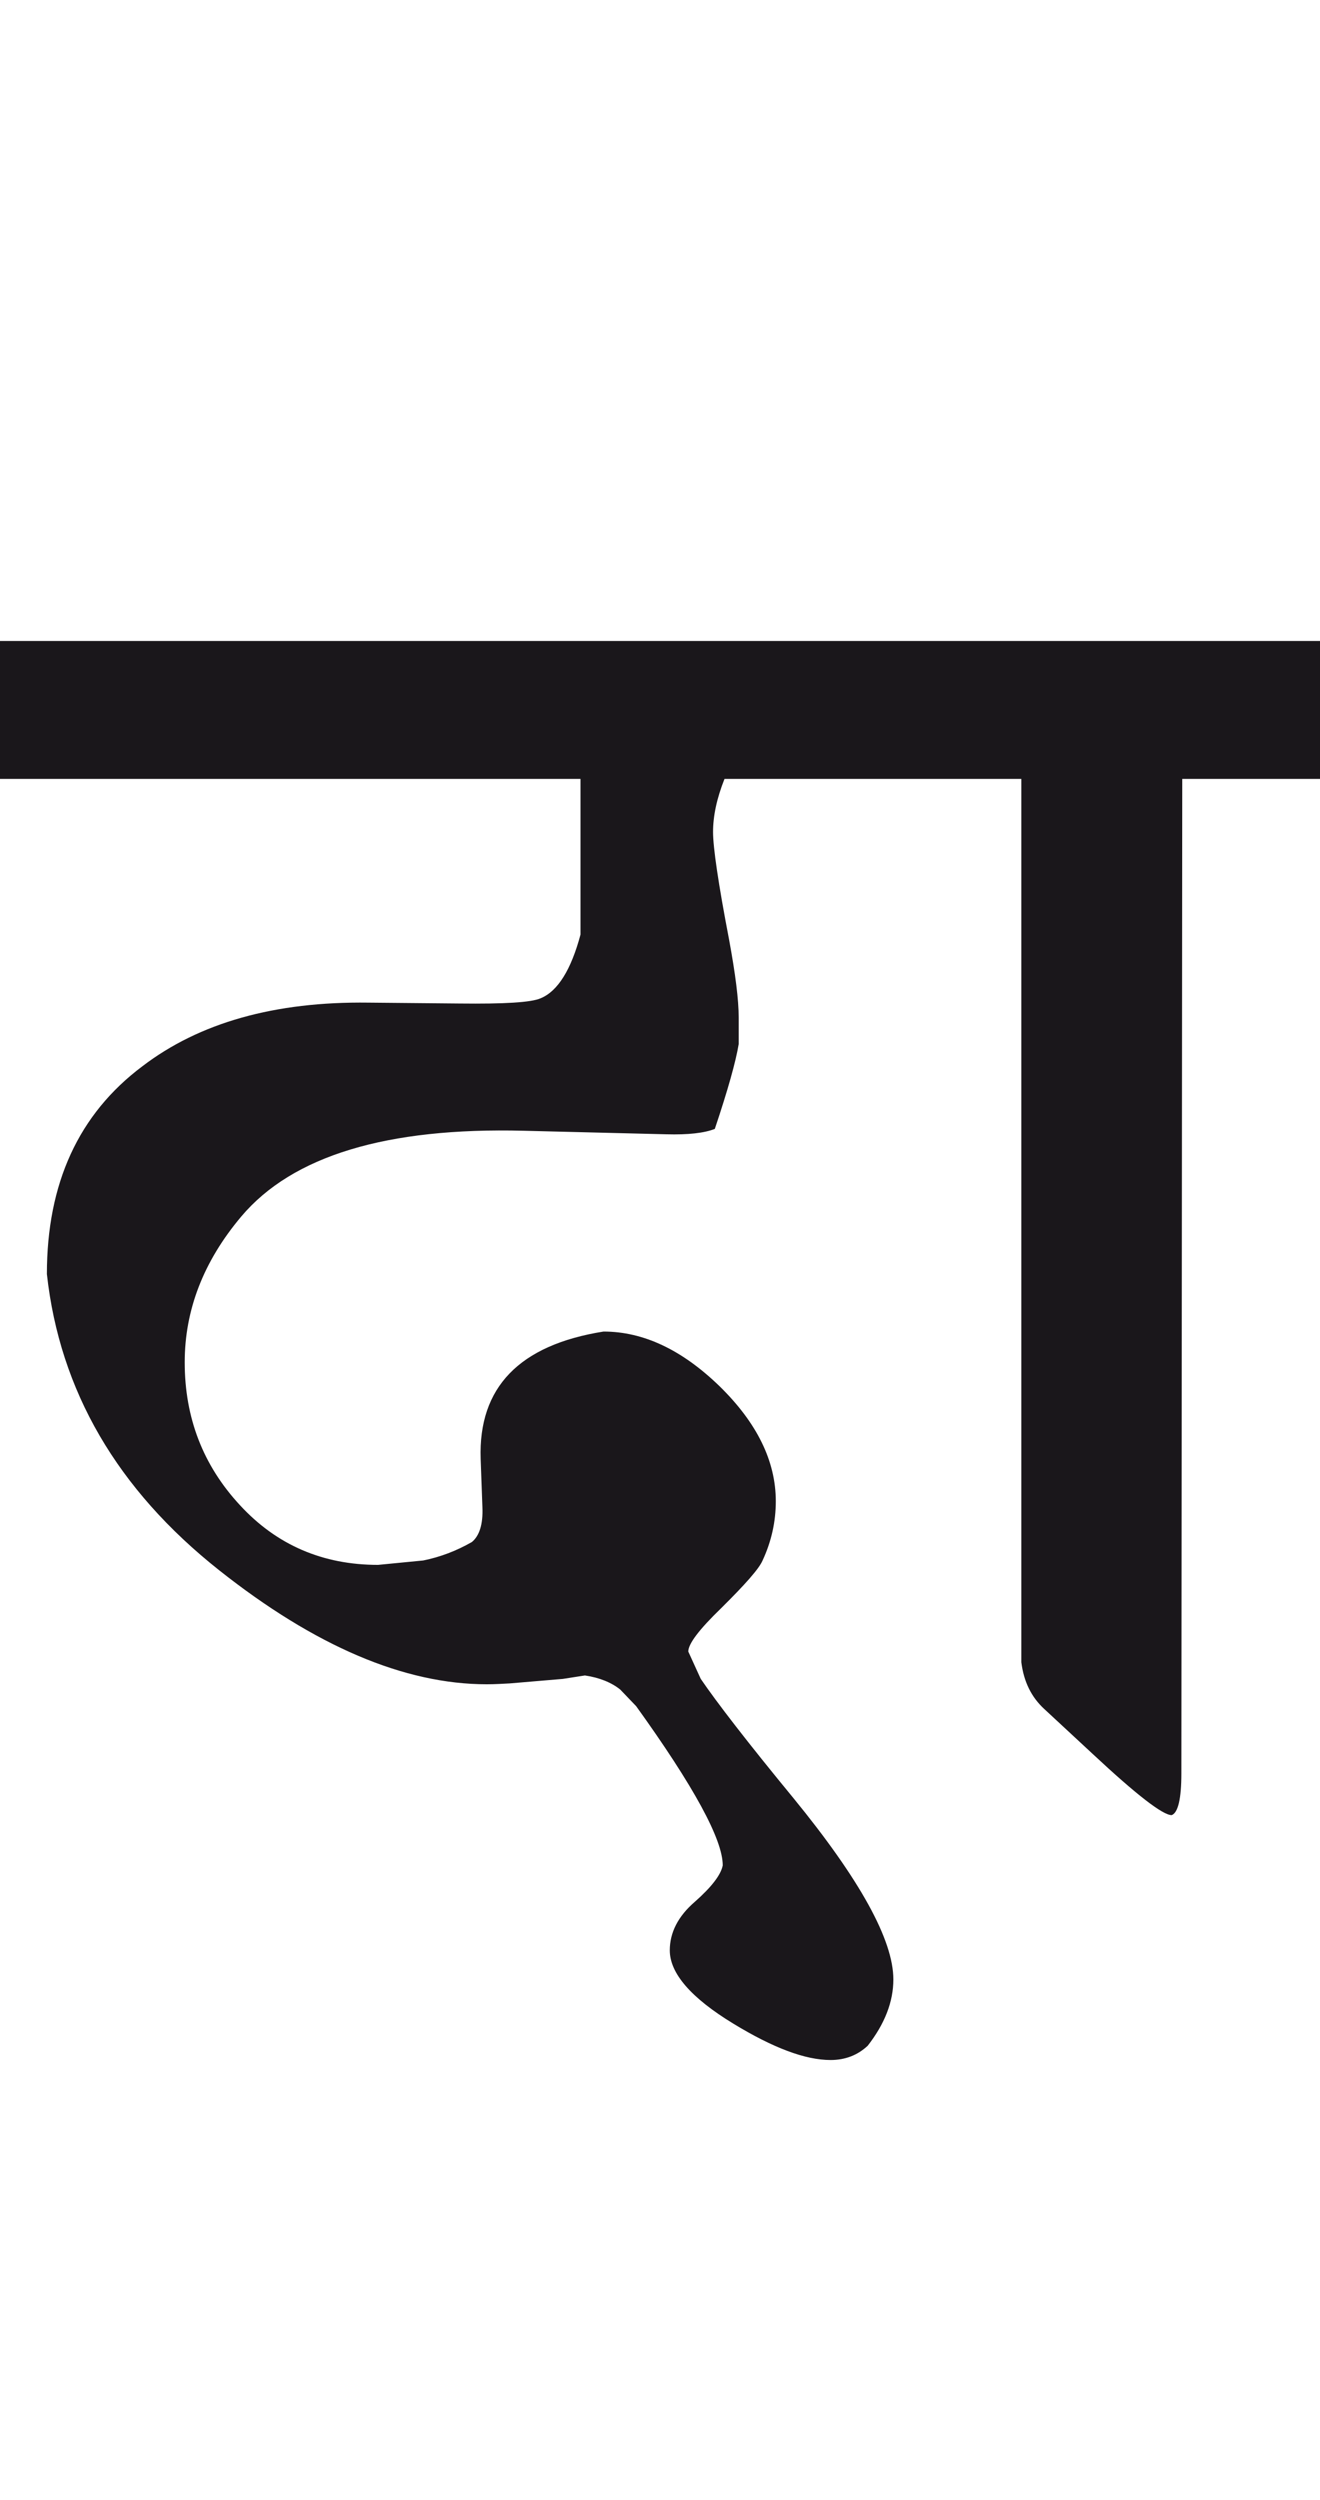<?xml version="1.0" encoding="utf-8"?>
<!-- Generator: Adobe Illustrator 15.0.2, SVG Export Plug-In . SVG Version: 6.00 Build 0)  -->
<!DOCTYPE svg PUBLIC "-//W3C//DTD SVG 1.1//EN" "http://www.w3.org/Graphics/SVG/1.1/DTD/svg11.dtd">
<svg version="1.1" id="Ebene_1" xmlns="http://www.w3.org/2000/svg" xmlns:xlink="http://www.w3.org/1999/xlink" x="0px" y="0px"
	 width="14.978px" height="28.35px" viewBox="0 0 14.978 28.35" enable-background="new 0 0 14.978 28.35" xml:space="preserve">
<path fill="#1A171B" d="M14.978,7.269H9.985v1.564h1.604V18.85c0.028,0.221,0.113,0.395,0.261,0.531l0.552,0.512
	c0.494,0.461,0.792,0.691,0.893,0.691c0.072-0.027,0.11-0.184,0.11-0.473l0.01-11.278h1.563V7.269z M9.985,7.269H0v1.564h6.587
	v1.765c-0.107,0.4-0.258,0.642-0.451,0.722c-0.107,0.048-0.414,0.066-0.922,0.06l-1.033-0.01c-1.063-0.014-1.918,0.227-2.566,0.722
	c-0.723,0.542-1.083,1.327-1.083,2.356c0.146,1.324,0.798,2.443,1.955,3.359C3.575,18.668,4.588,19.1,5.524,19.1
	c0.093,0,0.181-0.006,0.261-0.01l0.602-0.051L6.637,19c0.168,0.025,0.301,0.08,0.401,0.16l0.181,0.189
	c0.653,0.908,0.982,1.51,0.982,1.805c-0.021,0.107-0.126,0.244-0.316,0.412C7.694,21.73,7.6,21.916,7.6,22.117
	c0,0.26,0.24,0.539,0.722,0.832c0.448,0.273,0.814,0.412,1.103,0.412c0.168,0,0.309-0.057,0.421-0.162
	c0.193-0.248,0.291-0.498,0.291-0.752c0-0.447-0.379-1.133-1.133-2.055c-0.521-0.633-0.872-1.088-1.053-1.354L7.81,18.729
	c0-0.088,0.123-0.25,0.371-0.49c0.273-0.27,0.432-0.449,0.472-0.543c0.1-0.215,0.15-0.438,0.15-0.672
	c0-0.455-0.214-0.889-0.637-1.303C7.739,15.307,7.301,15.1,6.848,15.1c-0.955,0.152-1.421,0.633-1.394,1.443l0.02,0.551
	c0.008,0.193-0.035,0.324-0.12,0.393c-0.175,0.1-0.358,0.17-0.552,0.209L4.29,17.746c-0.627,0-1.151-0.225-1.568-0.678
	c-0.418-0.451-0.626-0.99-0.626-1.619c0-0.594,0.213-1.145,0.642-1.654c0.581-0.688,1.65-1.012,3.208-0.972l1.614,0.04
	c0.248,0.007,0.431-0.014,0.551-0.061c0.148-0.441,0.238-0.762,0.271-0.962v-0.301c0-0.201-0.037-0.494-0.109-0.883
	C8.15,10.016,8.091,9.609,8.091,9.435c0-0.181,0.042-0.381,0.13-0.602h1.765V7.269z"/>
<rect y="7.269" fill="none" width="14.978" height="16.092"/>
</svg>
